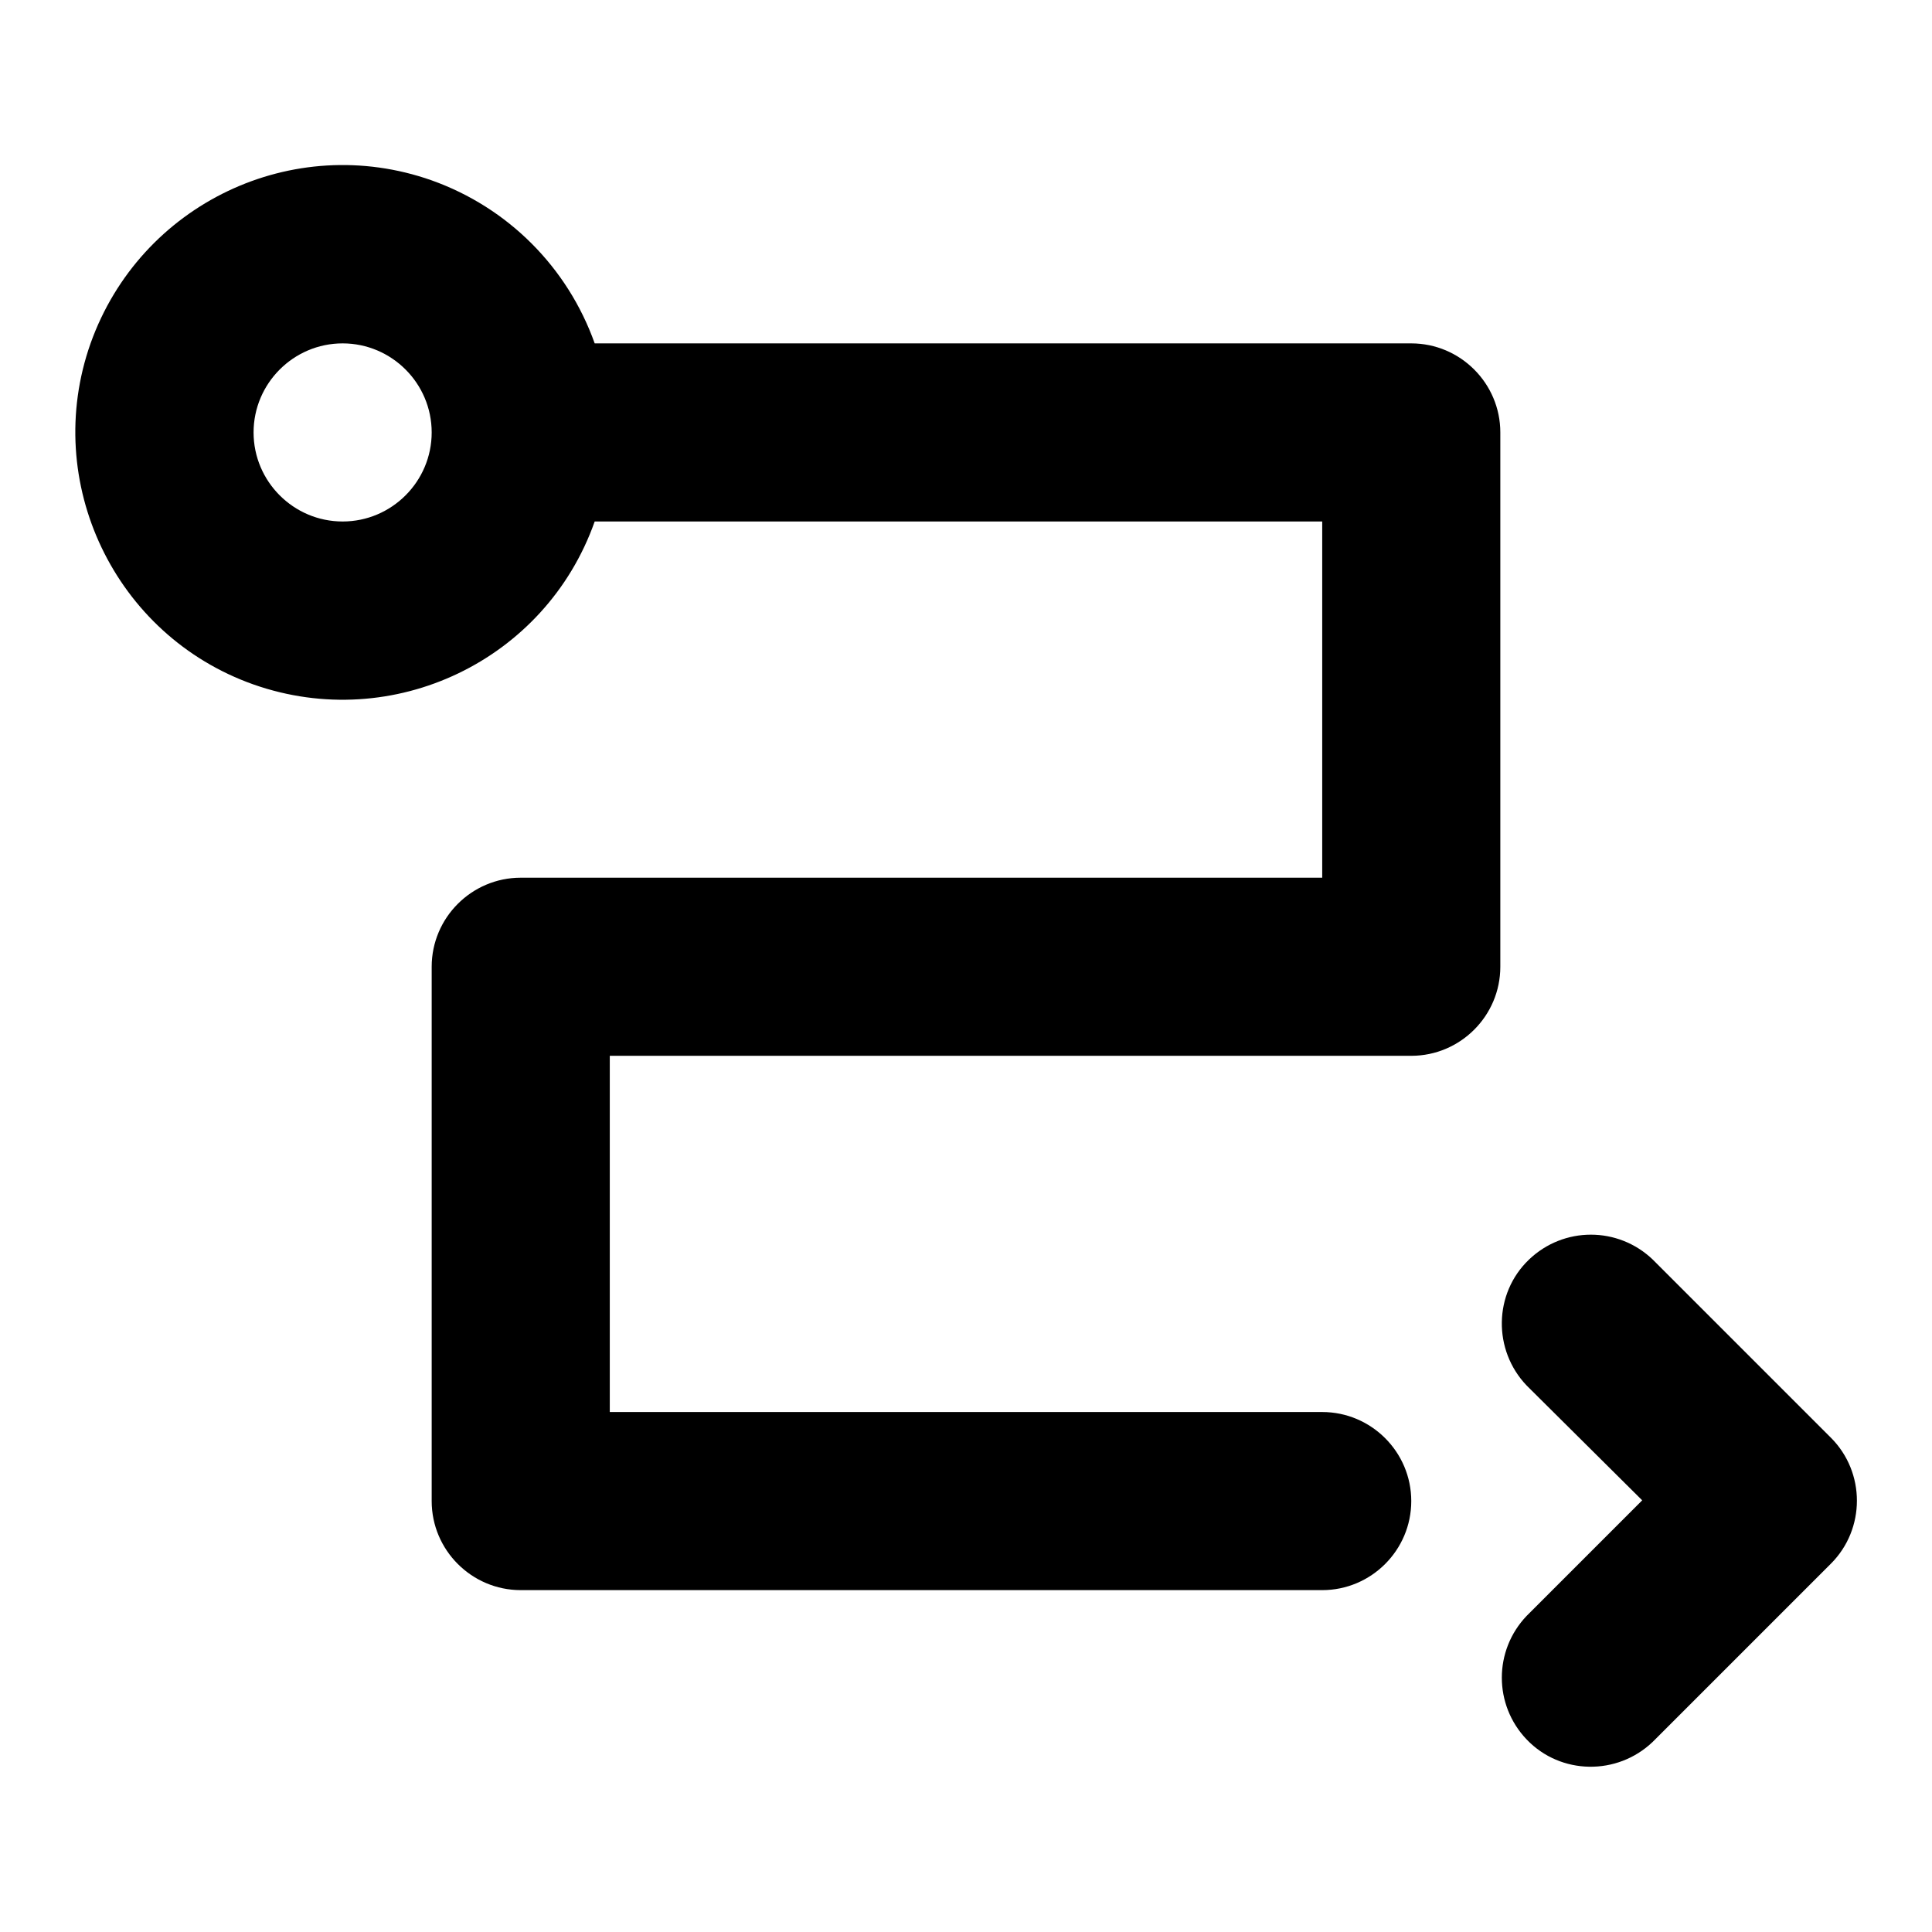 <?xml version="1.0" encoding="utf-8"?>
<!-- Svg Vector Icons : http://www.onlinewebfonts.com/icon -->
<!DOCTYPE svg PUBLIC "-//W3C//DTD SVG 1.1//EN" "http://www.w3.org/Graphics/SVG/1.1/DTD/svg11.dtd">
<svg version="1.1" xmlns="http://www.w3.org/2000/svg" xmlns:xlink="http://www.w3.org/1999/xlink" x="0px" y="0px" viewBox="0 0 256 256" enable-background="new 0 0 256 256" xml:space="preserve">
<g> <path fill="#000000" d="M78.8,45.5H187c6.5,0,11.8,5.3,11.8,11.8l0,0v70.8c0,6.5-5.3,11.8-11.8,11.8l0,0H80.8v47.2h94.4 c6.5,0,11.8,5.3,11.8,11.8c0,6.5-5.3,11.8-11.8,11.8H69c-6.5,0-11.8-5.3-11.8-11.8l0,0v-70.8c0-6.5,5.3-11.8,11.8-11.8h106.2V69.1 H78.8c-6.5,18.4-26.7,28.1-45.2,21.6C15.2,84.2,5.5,63.9,12,45.5C18.6,27,38.8,17.4,57.2,23.9C67.3,27.5,75.2,35.4,78.8,45.5 L78.8,45.5z M45.4,69.1c6.5,0,11.8-5.3,11.8-11.8s-5.3-11.8-11.8-11.8c-6.5,0-11.8,5.3-11.8,11.8S38.9,69.1,45.4,69.1z  M202.3,183.6c-4.5-4.7-4.4-12.2,0.3-16.7c4.6-4.4,11.8-4.4,16.4,0l23.6,23.6c4.6,4.6,4.6,12.1,0,16.7l-23.6,23.6 c-4.7,4.5-12.2,4.4-16.7-0.3c-4.4-4.6-4.4-11.8,0-16.4l15.3-15.3L202.3,183.6z"/></g>
</svg>